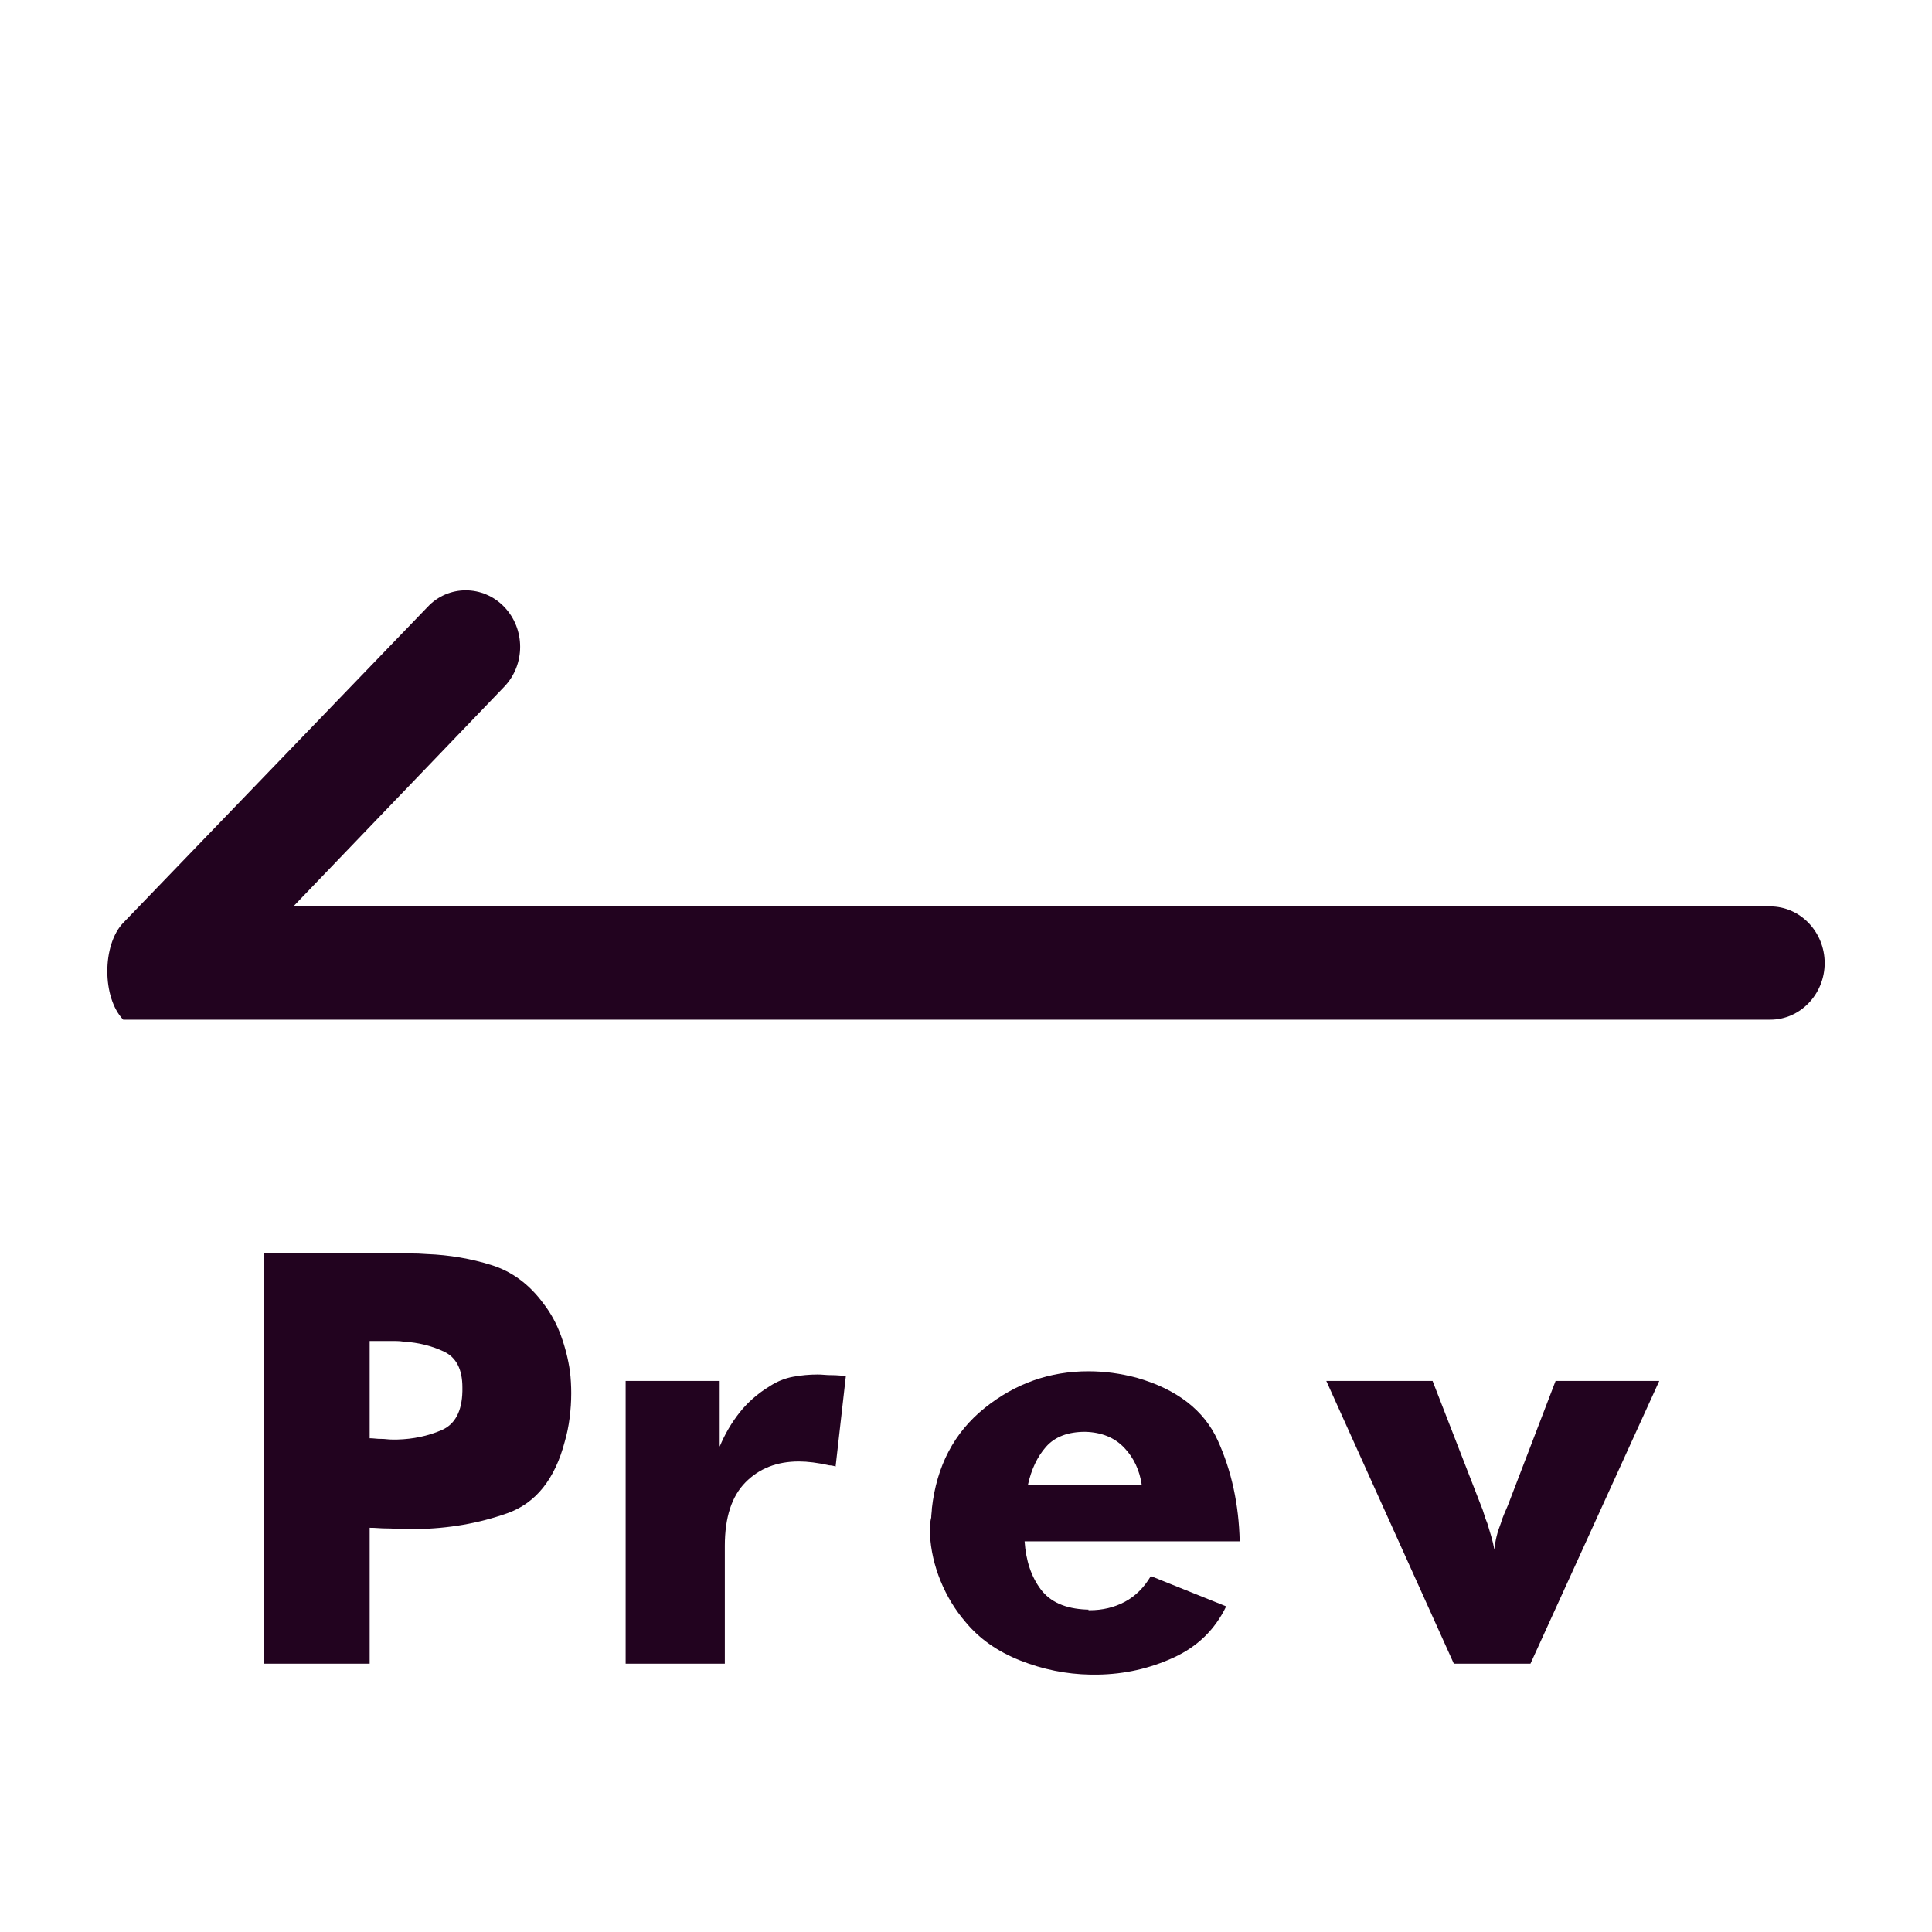 <?xml version="1.0" encoding="UTF-8"?>
<svg width="36px" height="36px" viewBox="0 0 36 36" version="1.1" xmlns="http://www.w3.org/2000/svg" xmlns:xlink="http://www.w3.org/1999/xlink">
    <title>Group 16</title>
    <g id="Page-1" stroke="none" stroke-width="1" fill="none" fill-rule="evenodd">
        <g id="aria-1440" transform="translate(-48, -7659)">
            <g id="Group-15" transform="translate(48, 7659)">
                <g id="east_black_24dp" transform="translate(18, 18) scale(-1, 1) translate(-18, -18) ">
                    <rect id="Rectangle" x="0" y="0" width="36" height="36"></rect>
                    <path d="M26.604,11.309 C26.209,11.72 26.209,12.385 26.604,12.796 L30.534,16.89 L3.013,16.89 C2.456,16.89 2,17.365 2,17.945 C2,18.525 2.456,19 3.013,19 L30.544,19 L33.704,19 C34.099,18.589 34.099,17.607 33.704,17.196 L28.032,11.309 C27.647,10.897 26.999,10.897 26.604,11.309 Z" id="Path" fill="#22031F" fill-rule="nonzero"></path>
                </g>
                <g id="Prev" transform="translate(4.92, 23.356)" fill="#22031F" fill-rule="nonzero">
                    <path d="M5.604,3.504 C5.42,4.208 5.062,4.654 4.53,4.842 C3.998,5.03 3.432,5.128 2.832,5.136 C2.792,5.136 2.754,5.136 2.718,5.136 C2.682,5.136 2.644,5.136 2.604,5.136 C2.548,5.136 2.494,5.134 2.442,5.13 C2.39,5.126 2.34,5.124 2.292,5.124 C2.236,5.124 2.182,5.122 2.13,5.118 C2.078,5.114 2.024,5.112 1.968,5.112 L1.968,7.644 L0,7.644 L0,0 L2.412,0 C2.516,0 2.62,0 2.724,0 C2.828,0 2.932,0.004 3.036,0.012 C3.452,0.028 3.852,0.096 4.236,0.216 C4.62,0.336 4.944,0.576 5.208,0.936 C5.344,1.112 5.452,1.31 5.532,1.53 C5.612,1.75 5.668,1.972 5.7,2.196 C5.708,2.26 5.714,2.328 5.718,2.4 C5.722,2.472 5.724,2.54 5.724,2.604 C5.724,2.756 5.714,2.91 5.694,3.066 C5.674,3.222 5.644,3.368 5.604,3.504 Z M1.968,3.444 C2,3.444 2.034,3.446 2.07,3.45 C2.106,3.454 2.144,3.456 2.184,3.456 C2.216,3.456 2.25,3.458 2.286,3.462 C2.322,3.466 2.356,3.468 2.388,3.468 C2.404,3.468 2.42,3.468 2.436,3.468 C2.452,3.468 2.468,3.468 2.484,3.468 C2.78,3.46 3.054,3.402 3.306,3.294 C3.558,3.186 3.688,2.944 3.696,2.568 L3.696,2.496 C3.696,2.16 3.582,1.938 3.354,1.83 C3.126,1.722 2.876,1.66 2.604,1.644 C2.556,1.636 2.508,1.632 2.46,1.632 C2.412,1.632 2.364,1.632 2.316,1.632 L1.968,1.632 L1.968,3.444 Z" id="Shape"></path>
                    <path d="M6.738,7.644 L6.738,2.376 L8.49,2.376 L8.49,3.6 C8.586,3.368 8.71,3.156 8.862,2.964 C9.014,2.772 9.202,2.608 9.426,2.472 C9.562,2.384 9.706,2.326 9.858,2.298 C10.01,2.27 10.162,2.256 10.314,2.256 C10.354,2.256 10.396,2.258 10.44,2.262 C10.484,2.266 10.53,2.268 10.578,2.268 C10.626,2.268 10.672,2.27 10.716,2.274 C10.76,2.278 10.802,2.28 10.842,2.28 L10.65,3.972 C10.634,3.964 10.614,3.958 10.59,3.954 C10.566,3.95 10.546,3.948 10.53,3.948 C10.426,3.924 10.326,3.906 10.23,3.894 C10.134,3.882 10.046,3.876 9.966,3.876 C9.558,3.876 9.226,4.006 8.97,4.266 C8.714,4.526 8.586,4.92 8.586,5.448 L8.586,7.644 L6.738,7.644 Z" id="Path"></path>
                    <path d="M18.18,5.364 L14.172,5.364 C14.196,5.724 14.296,6.022 14.472,6.258 C14.648,6.494 14.932,6.62 15.324,6.636 C15.332,6.636 15.338,6.636 15.342,6.636 C15.346,6.636 15.352,6.636 15.36,6.636 C15.36,6.644 15.362,6.648 15.366,6.648 C15.37,6.648 15.376,6.648 15.384,6.648 C15.624,6.648 15.842,6.596 16.038,6.492 C16.234,6.388 16.396,6.228 16.524,6.012 L17.928,6.576 C17.72,7.008 17.394,7.326 16.95,7.53 C16.506,7.734 16.036,7.84 15.54,7.848 C15.532,7.848 15.522,7.848 15.51,7.848 C15.498,7.848 15.488,7.848 15.48,7.848 C15.464,7.848 15.45,7.848 15.438,7.848 C15.426,7.848 15.412,7.848 15.396,7.848 C14.948,7.84 14.512,7.752 14.088,7.584 C13.664,7.416 13.324,7.176 13.068,6.864 C12.876,6.64 12.722,6.386 12.606,6.102 C12.49,5.818 12.424,5.528 12.408,5.232 C12.408,5.208 12.408,5.186 12.408,5.166 C12.408,5.146 12.408,5.124 12.408,5.1 C12.408,5.076 12.41,5.048 12.414,5.016 C12.418,4.984 12.424,4.952 12.432,4.92 C12.432,4.896 12.434,4.868 12.438,4.836 C12.442,4.804 12.444,4.776 12.444,4.752 C12.532,3.96 12.86,3.336 13.428,2.88 C13.996,2.424 14.64,2.196 15.36,2.196 C15.512,2.196 15.662,2.206 15.81,2.226 C15.958,2.246 16.108,2.276 16.26,2.316 C17.012,2.532 17.516,2.922 17.772,3.486 C18.028,4.05 18.164,4.676 18.18,5.364 Z M15.3,3.324 C14.98,3.324 14.738,3.416 14.574,3.6 C14.41,3.784 14.296,4.024 14.232,4.32 L16.356,4.32 C16.316,4.04 16.206,3.806 16.026,3.618 C15.846,3.43 15.604,3.332 15.3,3.324 Z" id="Shape"></path>
                    <path d="M22.17,7.644 L19.794,2.376 L21.774,2.376 L22.674,4.692 C22.698,4.748 22.718,4.804 22.734,4.86 C22.75,4.916 22.77,4.972 22.794,5.028 C22.818,5.108 22.842,5.188 22.866,5.268 C22.89,5.348 22.91,5.432 22.926,5.52 C22.934,5.432 22.948,5.348 22.968,5.268 C22.988,5.188 23.014,5.108 23.046,5.028 C23.062,4.972 23.082,4.916 23.106,4.86 C23.13,4.804 23.154,4.748 23.178,4.692 L24.066,2.376 L25.998,2.376 L23.598,7.644 L22.17,7.644 Z" id="Path"></path>
                </g>
            </g>
        </g>
    </g>
</svg>